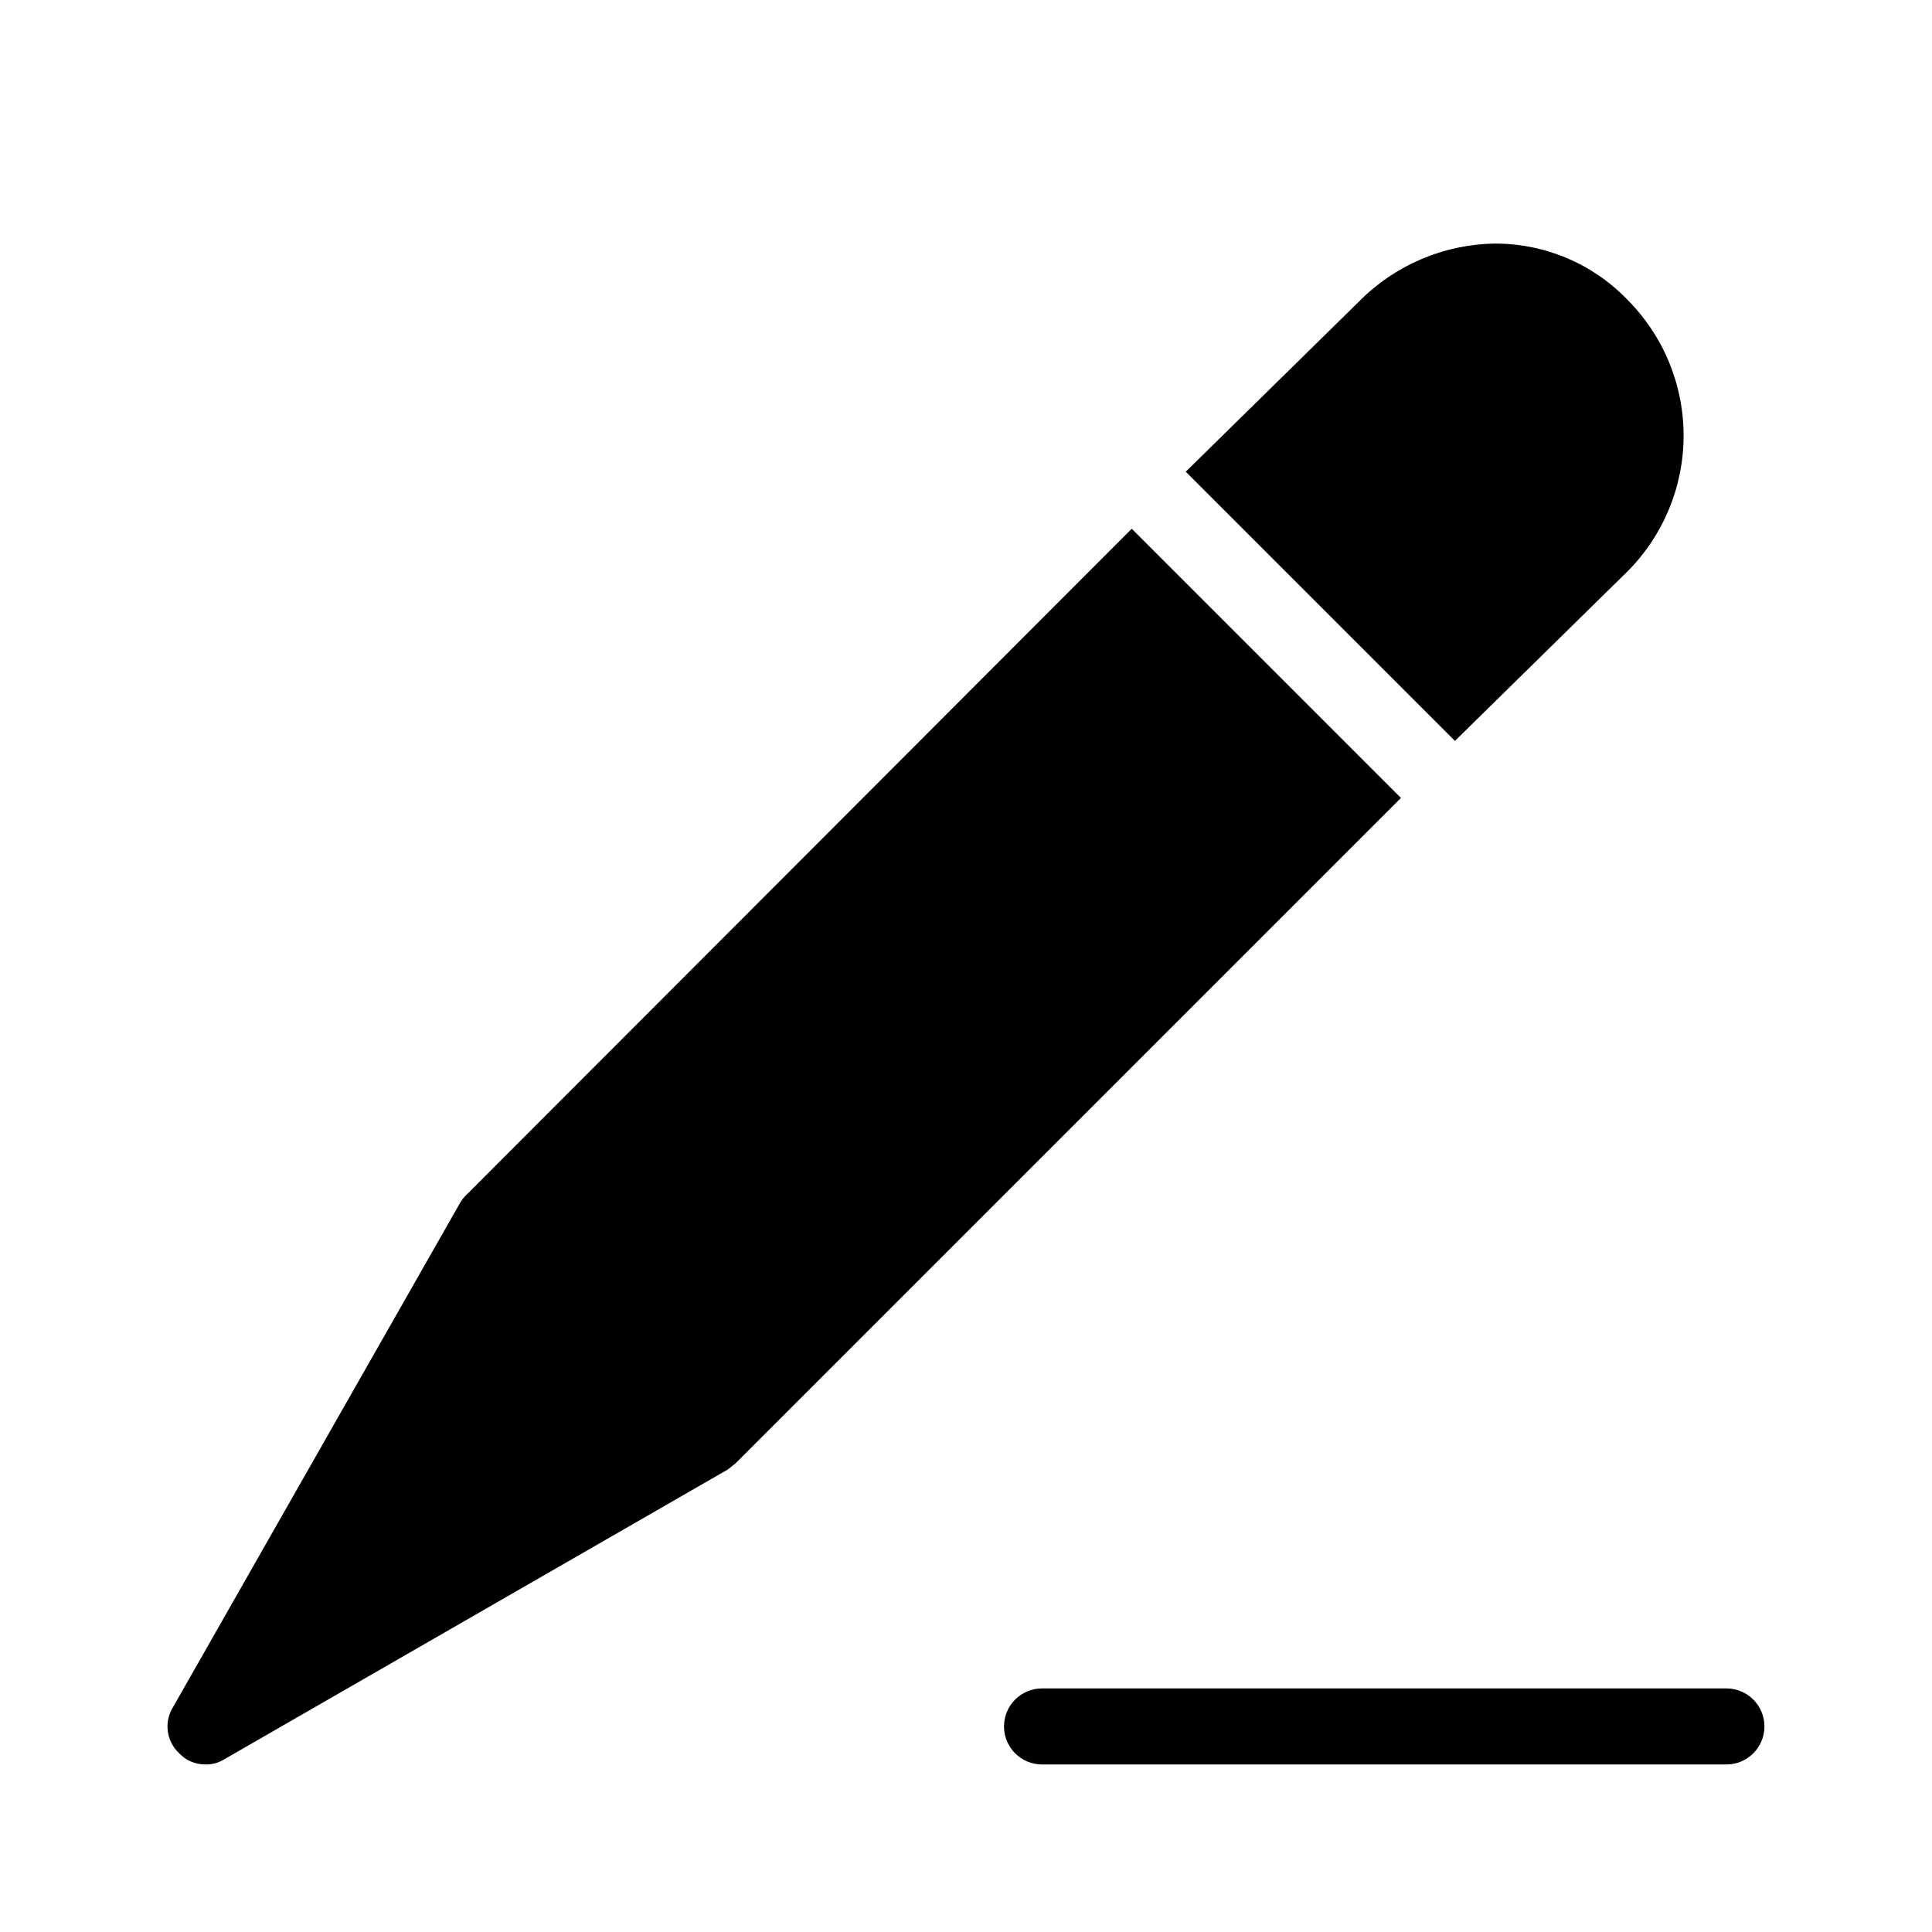 <?xml version="1.0" encoding="UTF-8"?>
<!-- Uploaded to: SVG Find, www.svgrepo.com, Generator: SVG Find Mixer Tools -->
<svg fill="#000000" width="800px" height="800px" version="1.1" viewBox="144 144 512 512" xmlns="http://www.w3.org/2000/svg">
 <g>
  <path d="m443.93 284.12-176.13 176.34c-0.715 0.645-1.324 1.391-1.816 2.215l-76.176 133.81c-2.391 3.902-1.719 8.949 1.613 12.09 1.82 1.961 4.379 3.059 7.055 3.023 1.781 0.035 3.531-0.453 5.035-1.41l133.41-76.781 2.016-1.613 176.33-176.33z"/>
  <path d="m575.32 295.41c9.512-9.555 14.852-22.488 14.852-35.969 0-13.484-5.34-26.418-14.852-35.973-9.219-9.594-21.965-14.98-35.266-14.914-13.5 0.215-26.379 5.715-35.871 15.316l-45.949 45.141 71.34 71.34z"/>
  <path d="m601.52 591.45h-181.37c-5.566 0-10.078 4.512-10.078 10.078 0 5.562 4.512 10.074 10.078 10.074h181.37c5.562 0 10.074-4.512 10.074-10.074 0-5.566-4.512-10.078-10.074-10.078z"/>
 </g>
</svg>